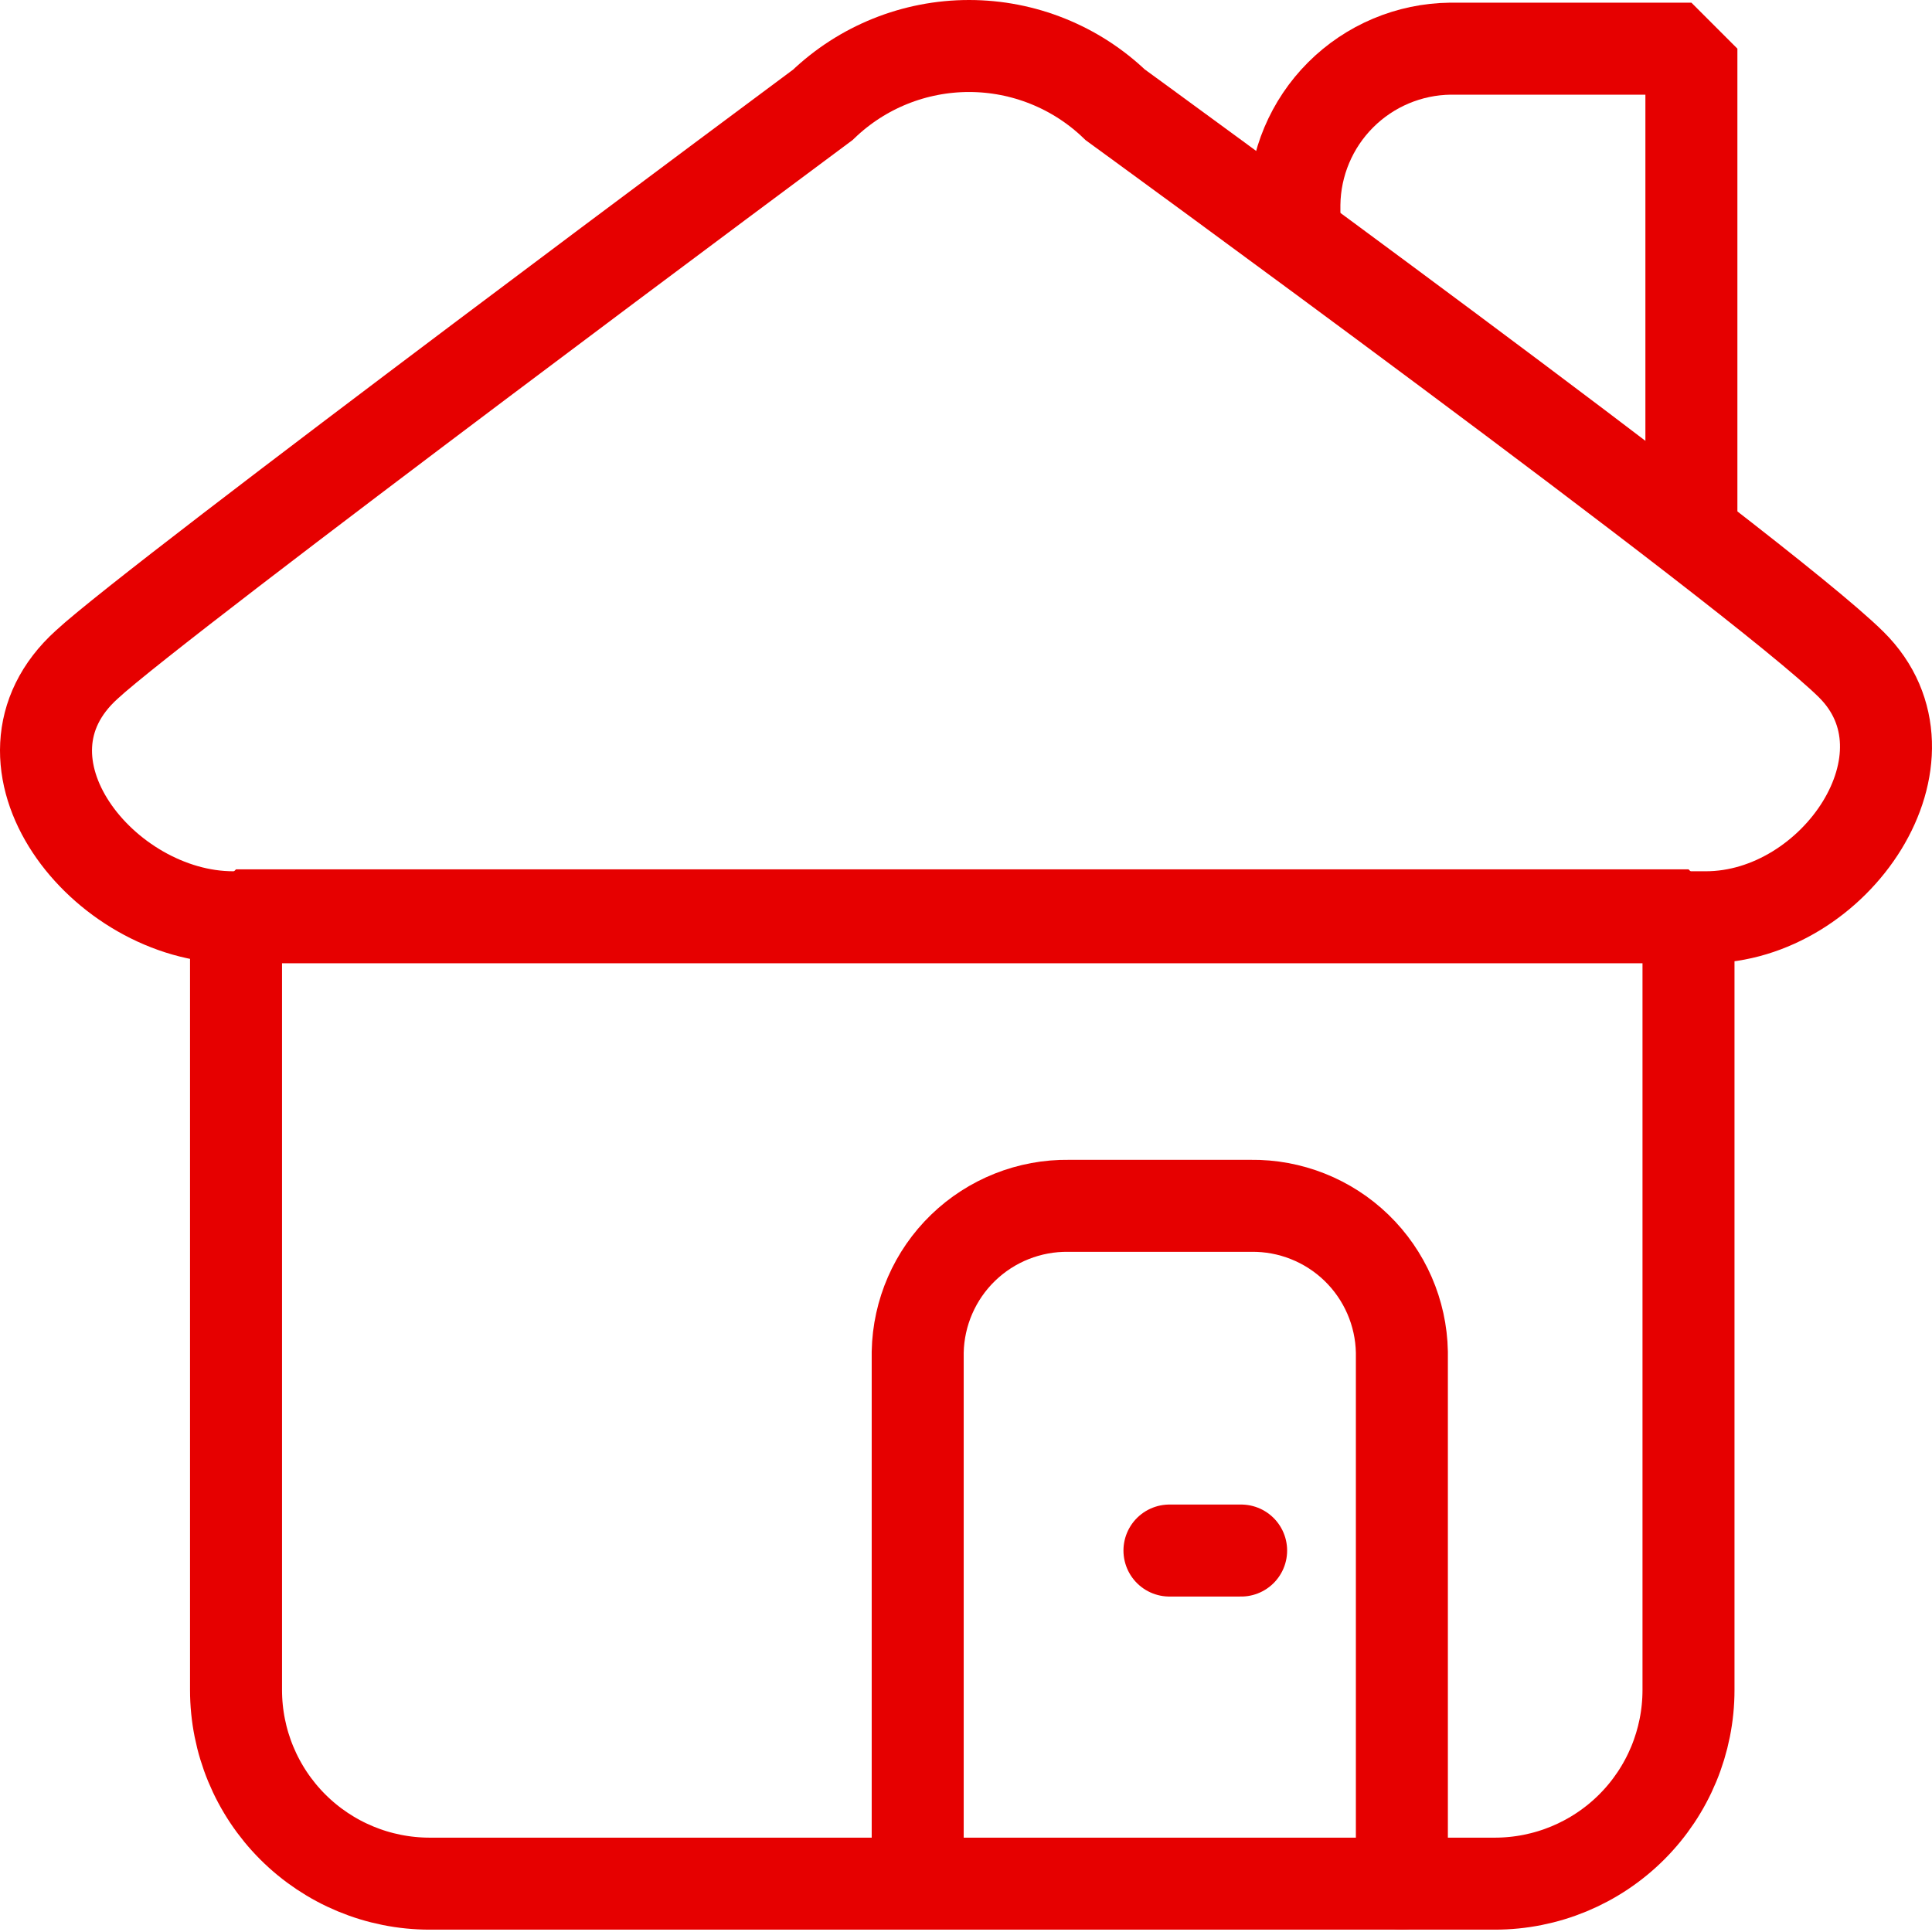 <svg width="84" height="84" viewBox="0 0 84 84" fill="none" xmlns="http://www.w3.org/2000/svg">
<path d="M60.951 81.898V58.784C60.918 57.072 60.208 55.442 58.978 54.251C57.747 53.06 56.096 52.404 54.383 52.427H46.468C44.756 52.404 43.104 53.06 41.873 54.251C40.643 55.442 39.934 57.072 39.9 58.784V81.813" stroke="#e60000" stroke-width="4" stroke-miterlimit="1.25" stroke-linecap="round"/>
<path d="M50.846 67.415H53.962" stroke="#e60000" stroke-width="4" stroke-miterlimit="1.25" stroke-linecap="round"/>
<path d="M35.775 4.558C35.775 4.558 6.809 26.072 3.778 28.892C-0.895 33.103 4.494 39.881 10.135 39.881H74.171C79.812 39.881 84.527 32.892 80.486 28.892C76.444 24.893 48.489 4.558 48.489 4.558C46.78 2.917 44.502 2 42.132 2C39.762 2 37.484 2.917 35.775 4.558V4.558Z" stroke="#e60000" stroke-width="4" stroke-miterlimit="1.25"/>
<path d="M73.539 23.167V2.116H63.056C61.265 2.138 59.554 2.859 58.287 4.126C57.021 5.392 56.3 7.104 56.278 8.895V10.326" stroke="#e60000" stroke-width="4" stroke-miterlimit="1.25"/>
<path d="M10.262 39.797H73.413V73.477C73.413 75.711 72.526 77.852 70.947 79.431C69.368 81.01 67.226 81.898 64.993 81.898H18.682C16.449 81.898 14.307 81.01 12.728 79.431C11.149 77.852 10.262 75.711 10.262 73.477V39.797Z" stroke="#e60000" stroke-width="4" stroke-miterlimit="1.25"/>
</svg>
